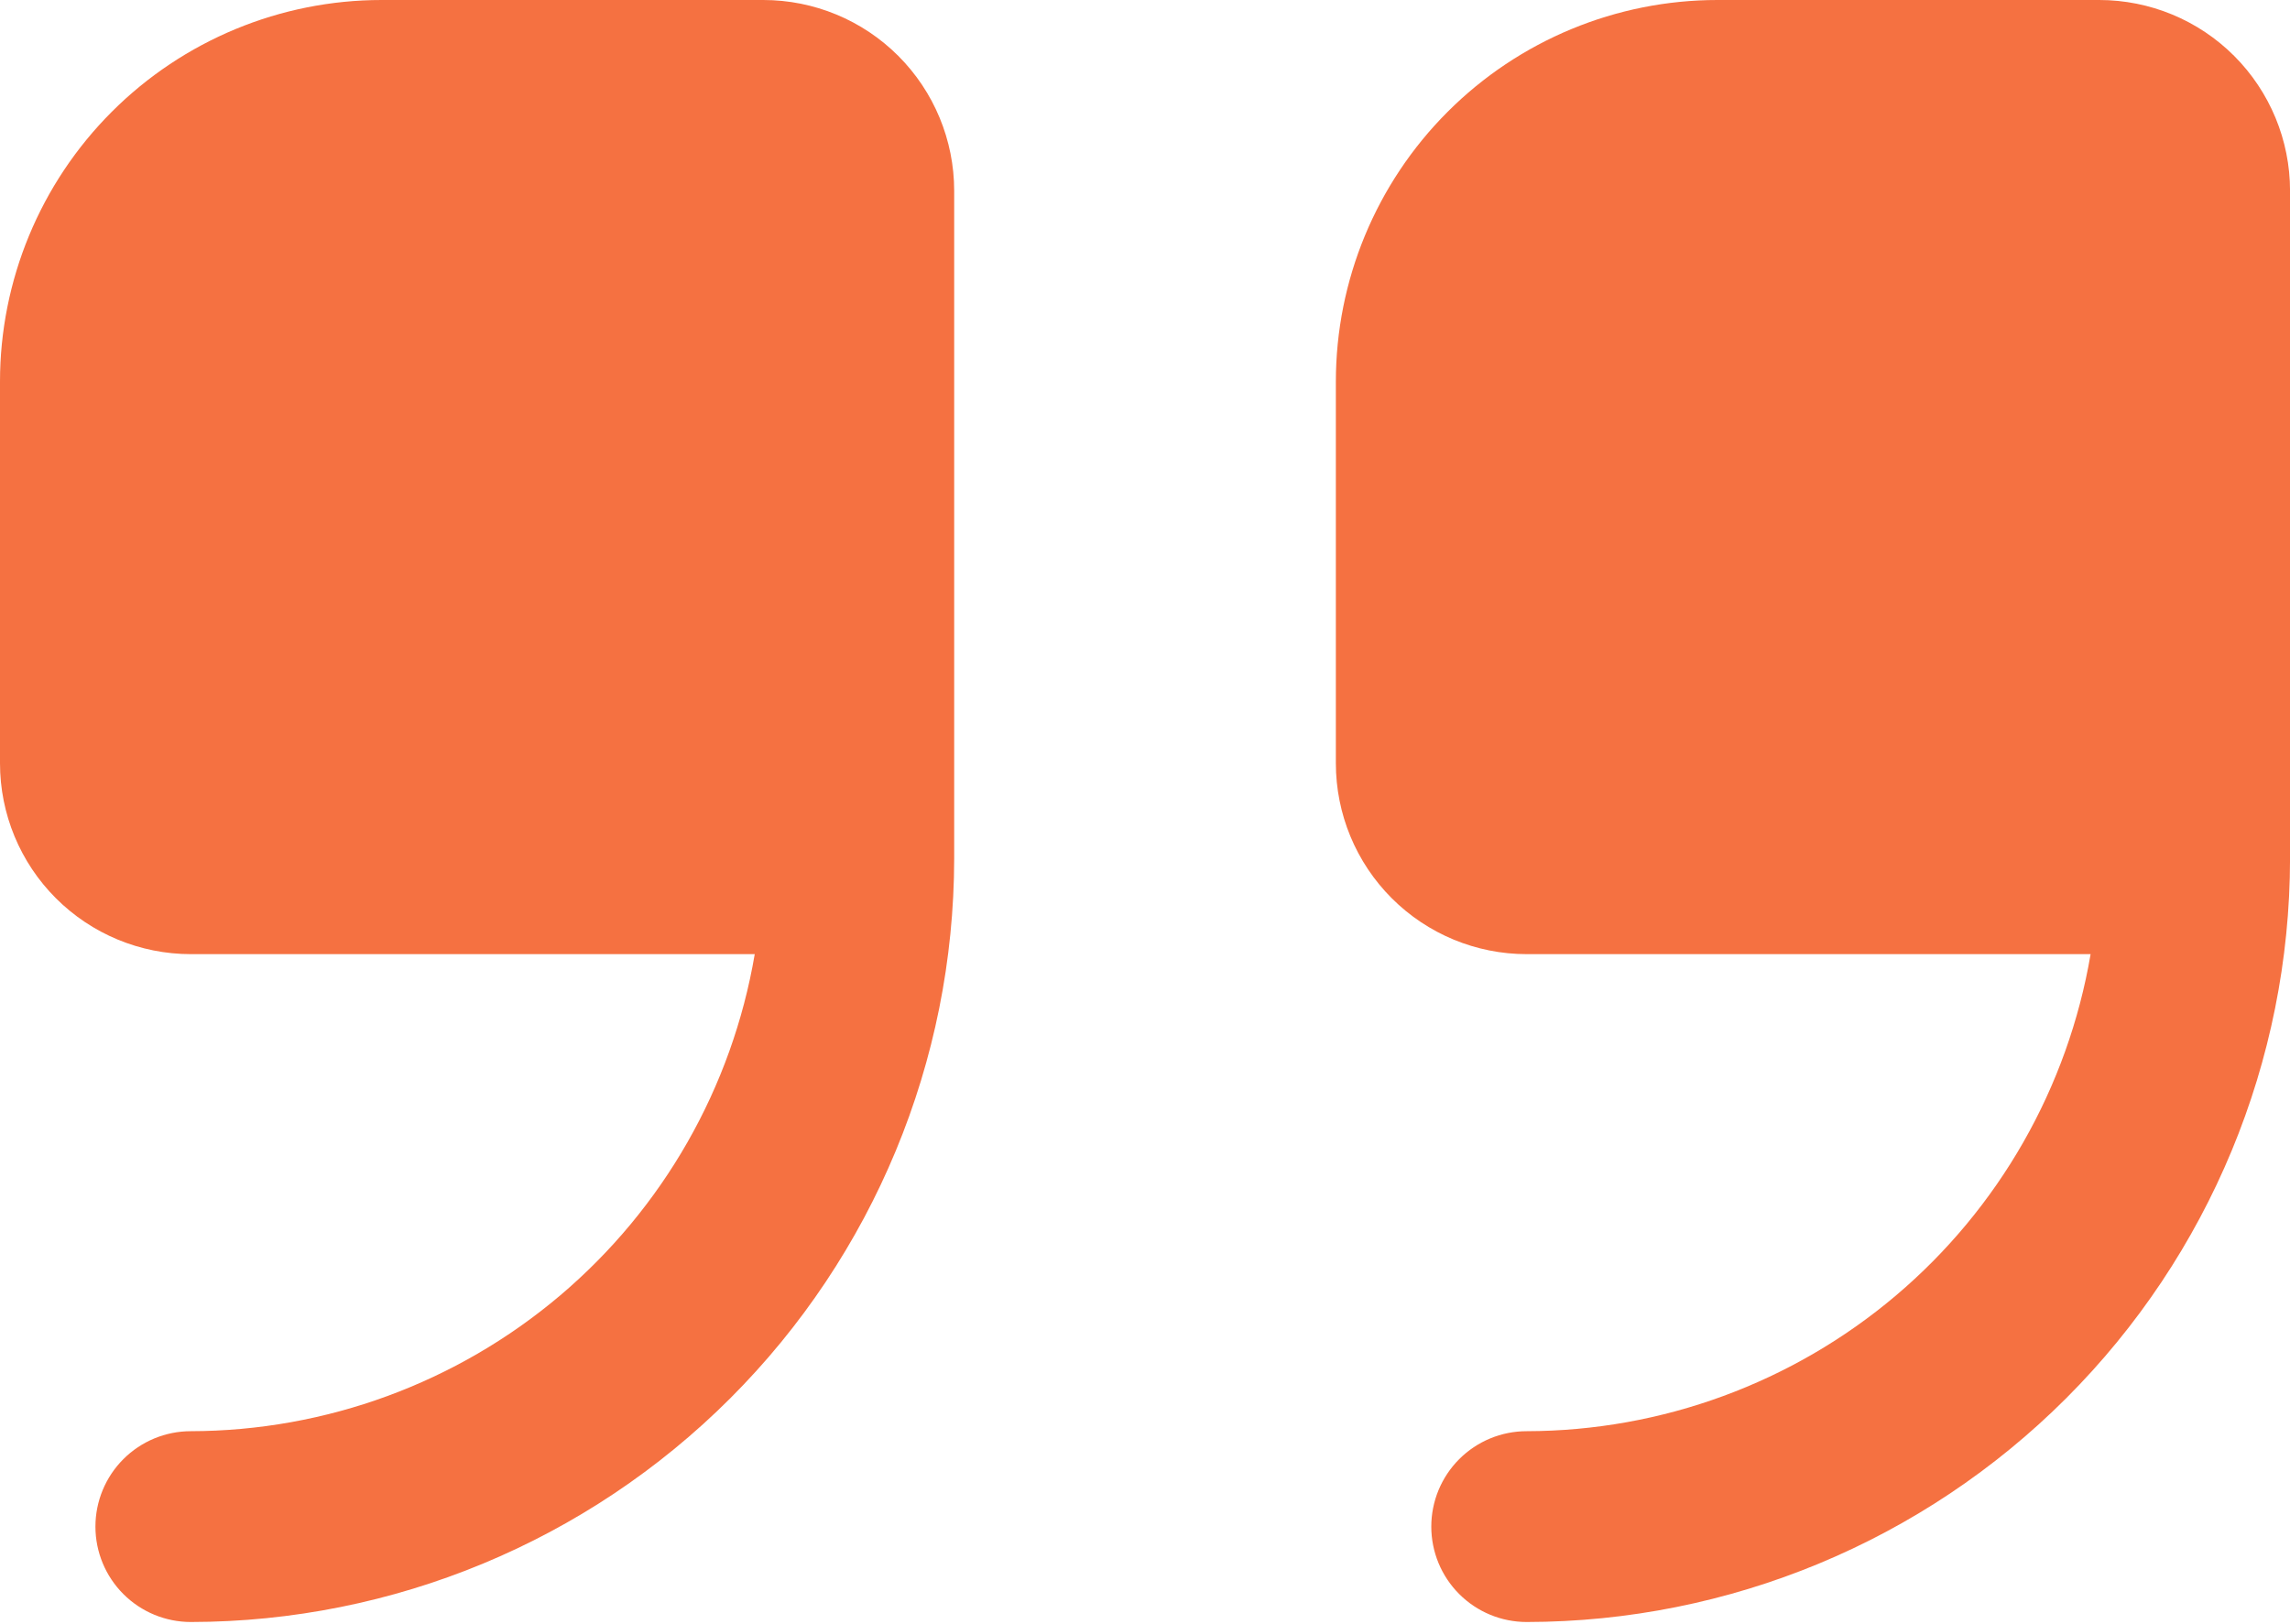 <svg width="55" height="39" viewBox="0 0 55 39" fill="none" xmlns="http://www.w3.org/2000/svg">
<path d="M18.333 0L9.167 0C6.736 0 4.404 0.966 2.685 2.685C0.966 4.404 0 6.736 0 9.167L0 18.333C0 19.549 0.483 20.715 1.342 21.574C2.202 22.434 3.368 22.917 4.583 22.917L18.127 22.917C17.583 26.117 15.926 29.022 13.448 31.119C10.969 33.216 7.83 34.369 4.583 34.375C3.976 34.375 3.393 34.616 2.963 35.046C2.533 35.476 2.292 36.059 2.292 36.667C2.292 37.275 2.533 37.857 2.963 38.287C3.393 38.717 3.976 38.958 4.583 38.958C9.444 38.953 14.104 37.02 17.541 33.583C20.978 30.146 22.911 25.486 22.917 20.625L22.917 4.583C22.917 3.368 22.434 2.202 21.574 1.342C20.715 0.483 19.549 0 18.333 0Z" fill="#F57141"/>
<path d="M50.417 0L41.251 0C38.819 0 36.488 0.966 34.769 2.685C33.05 4.404 32.084 6.736 32.084 9.167V18.333C32.084 19.549 32.567 20.715 33.426 21.574C34.286 22.434 35.452 22.917 36.667 22.917L50.211 22.917C49.667 26.117 48.01 29.022 45.532 31.119C43.053 33.216 39.914 34.369 36.667 34.375C36.059 34.375 35.477 34.616 35.047 35.046C34.617 35.476 34.376 36.059 34.376 36.667C34.376 37.275 34.617 37.857 35.047 38.287C35.477 38.717 36.059 38.958 36.667 38.958C41.528 38.953 46.188 37.02 49.625 33.583C53.062 30.146 54.995 25.486 55.001 20.625V4.583C55.001 3.368 54.518 2.202 53.658 1.342C52.799 0.483 51.633 0 50.417 0Z" fill="#F57141"/>
</svg>
